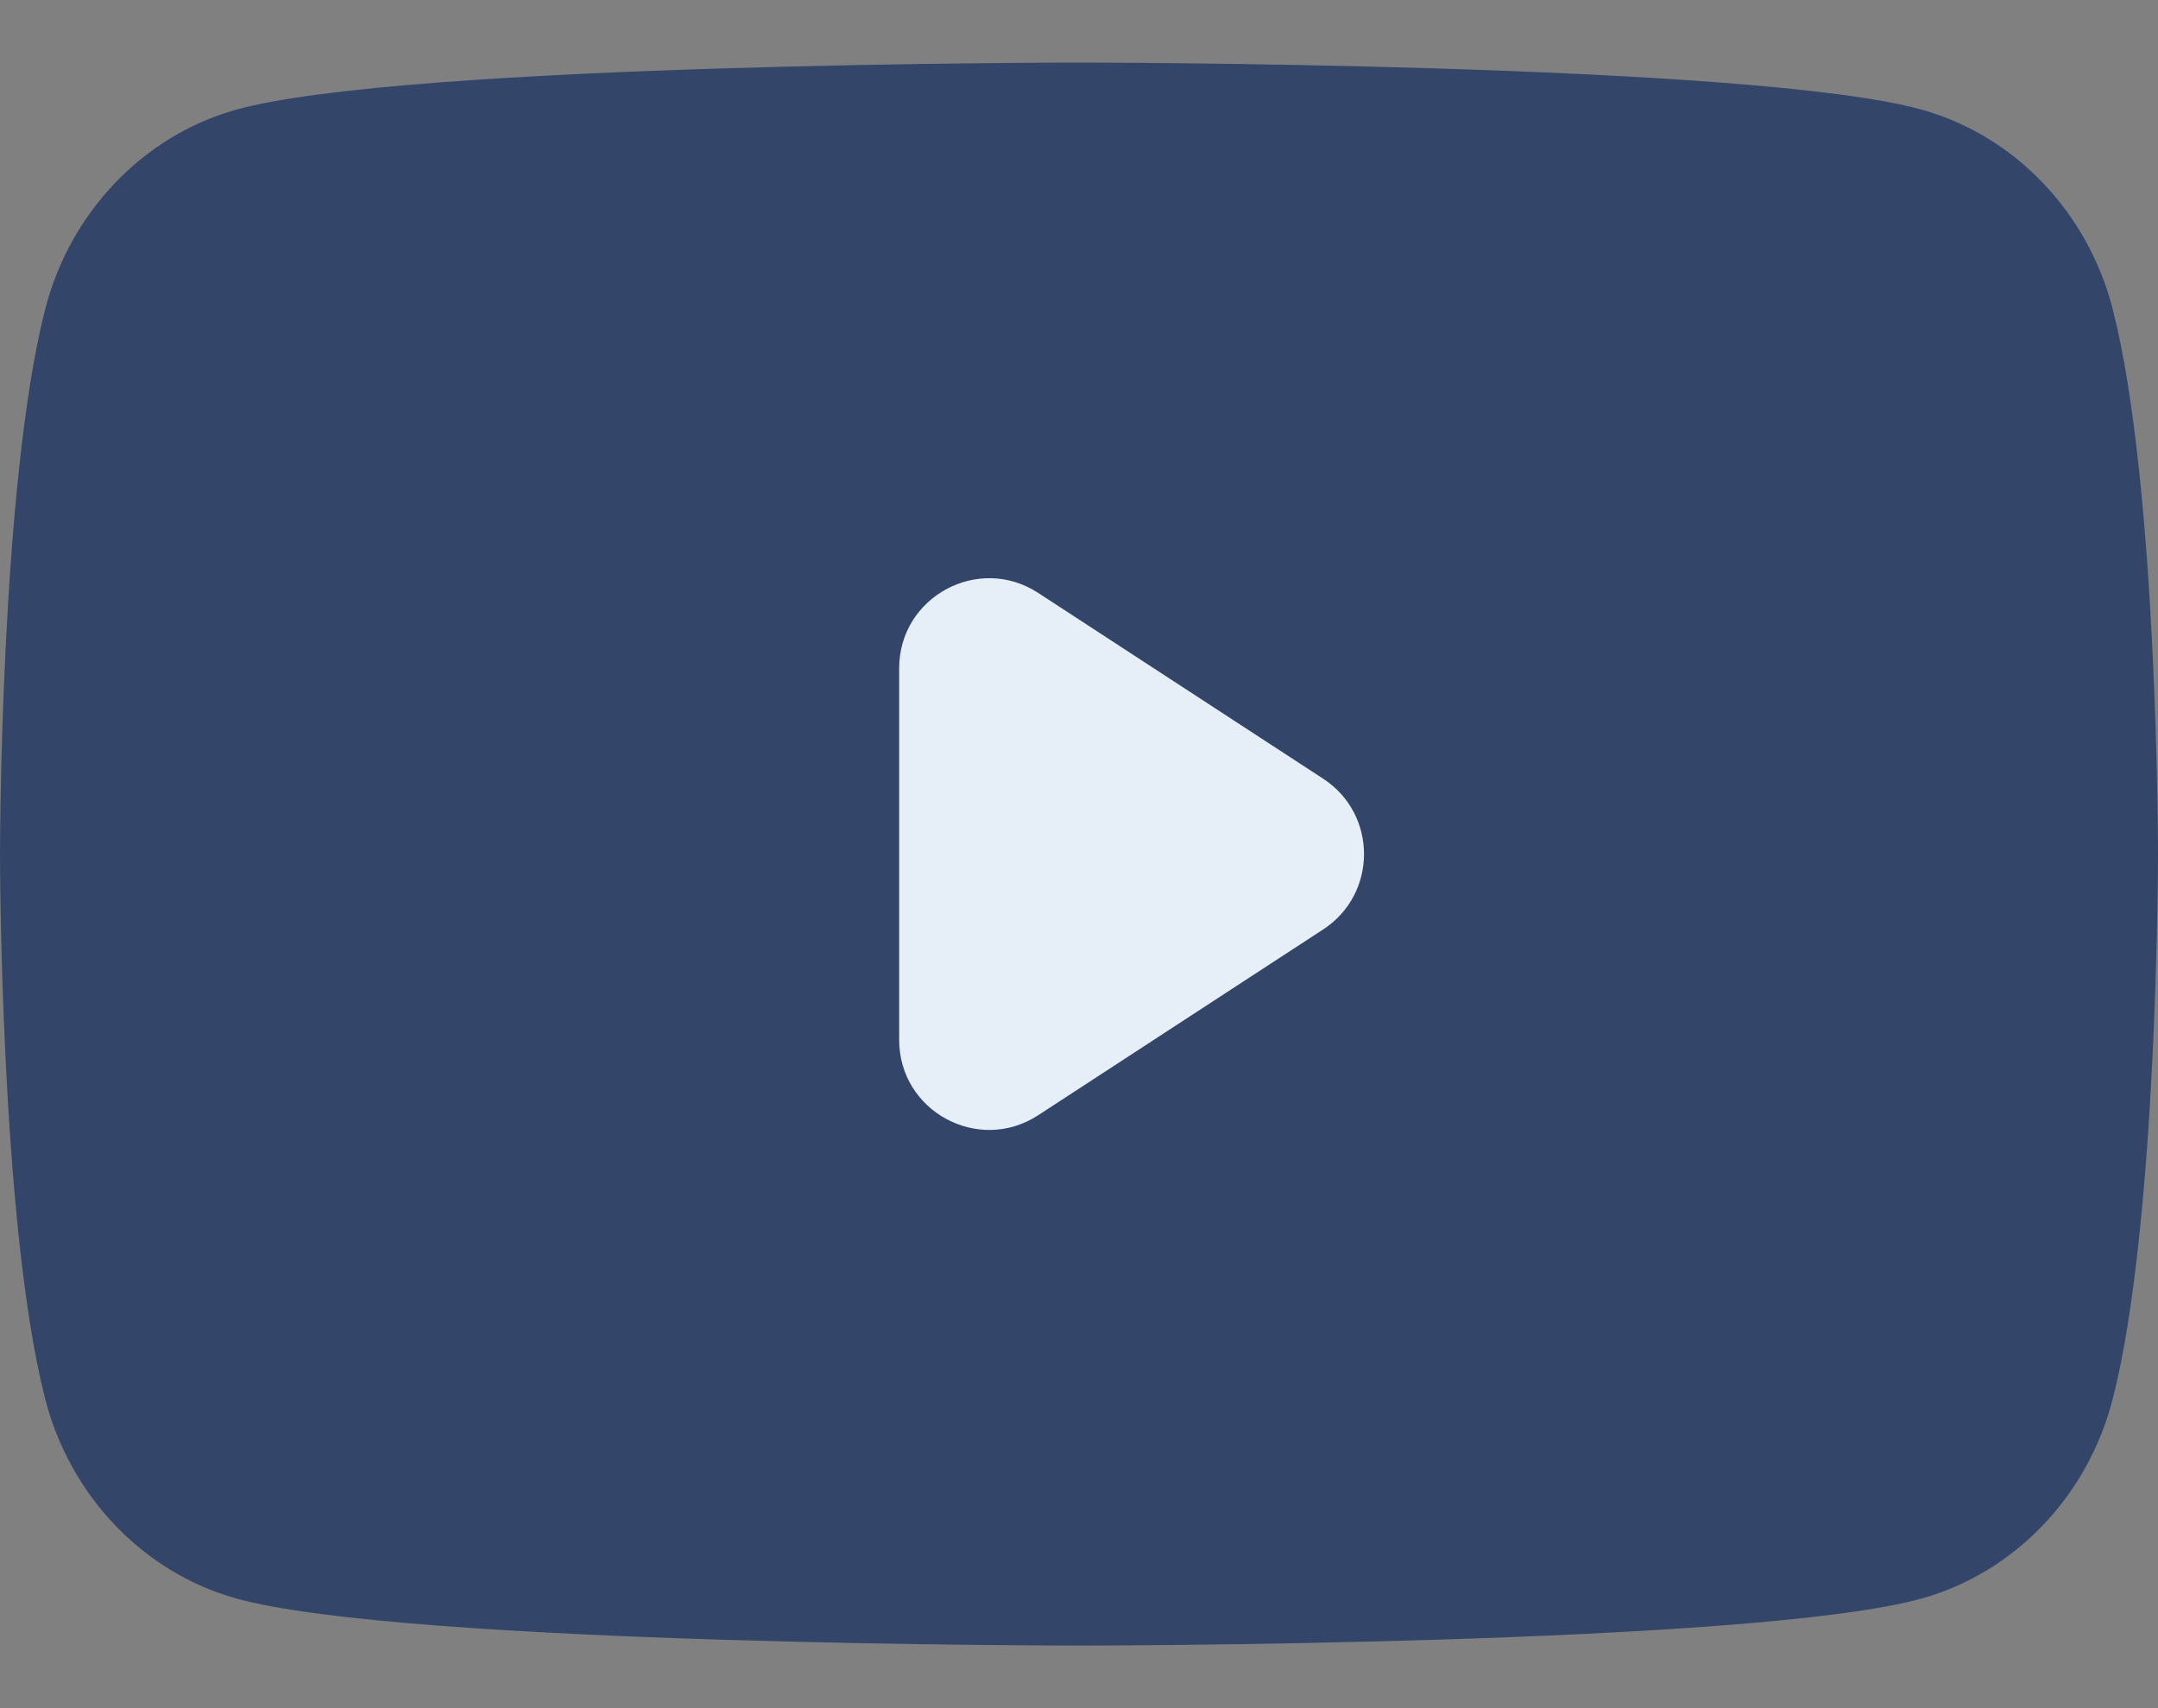 <svg width="24" height="19" viewBox="0 0 24 19" fill="none" xmlns="http://www.w3.org/2000/svg">
    <rect x="0" y="0" width="24" height="19" fill="#808080" stroke="none"/>
    <path fill-rule="evenodd" clip-rule="evenodd" d="M23.498 3.445C23.223 2.363 22.409 1.511 21.377 1.221C19.505 0.696 12 0.696 12 0.696C12 0.696 4.495 0.696 2.623 1.221C1.591 1.511 0.777 2.363 0.501 3.445C0 5.407 0 9.5 0 9.5C0 9.5 0 13.593 0.501 15.555C0.777 16.637 1.591 17.489 2.623 17.779C4.495 18.304 12 18.304 12 18.304C12 18.304 19.505 18.304 21.377 17.779C22.409 17.489 23.223 16.637 23.498 15.555C24 13.593 24 9.5 24 9.5C24 9.5 24 9.5 24 9.5C24 9.5 24 5.407 23.498 3.445Z" fill="#334669"/>
    <path fill-rule="evenodd" clip-rule="evenodd" d="M11.546 12.405C10.881 12.838 10 12.361 10 11.567V7.433C10 6.639 10.881 6.162 11.546 6.595L14.716 8.662C15.321 9.057 15.321 9.943 14.716 10.338L11.546 12.405Z" fill="#E6EEF8"/>
</svg>
